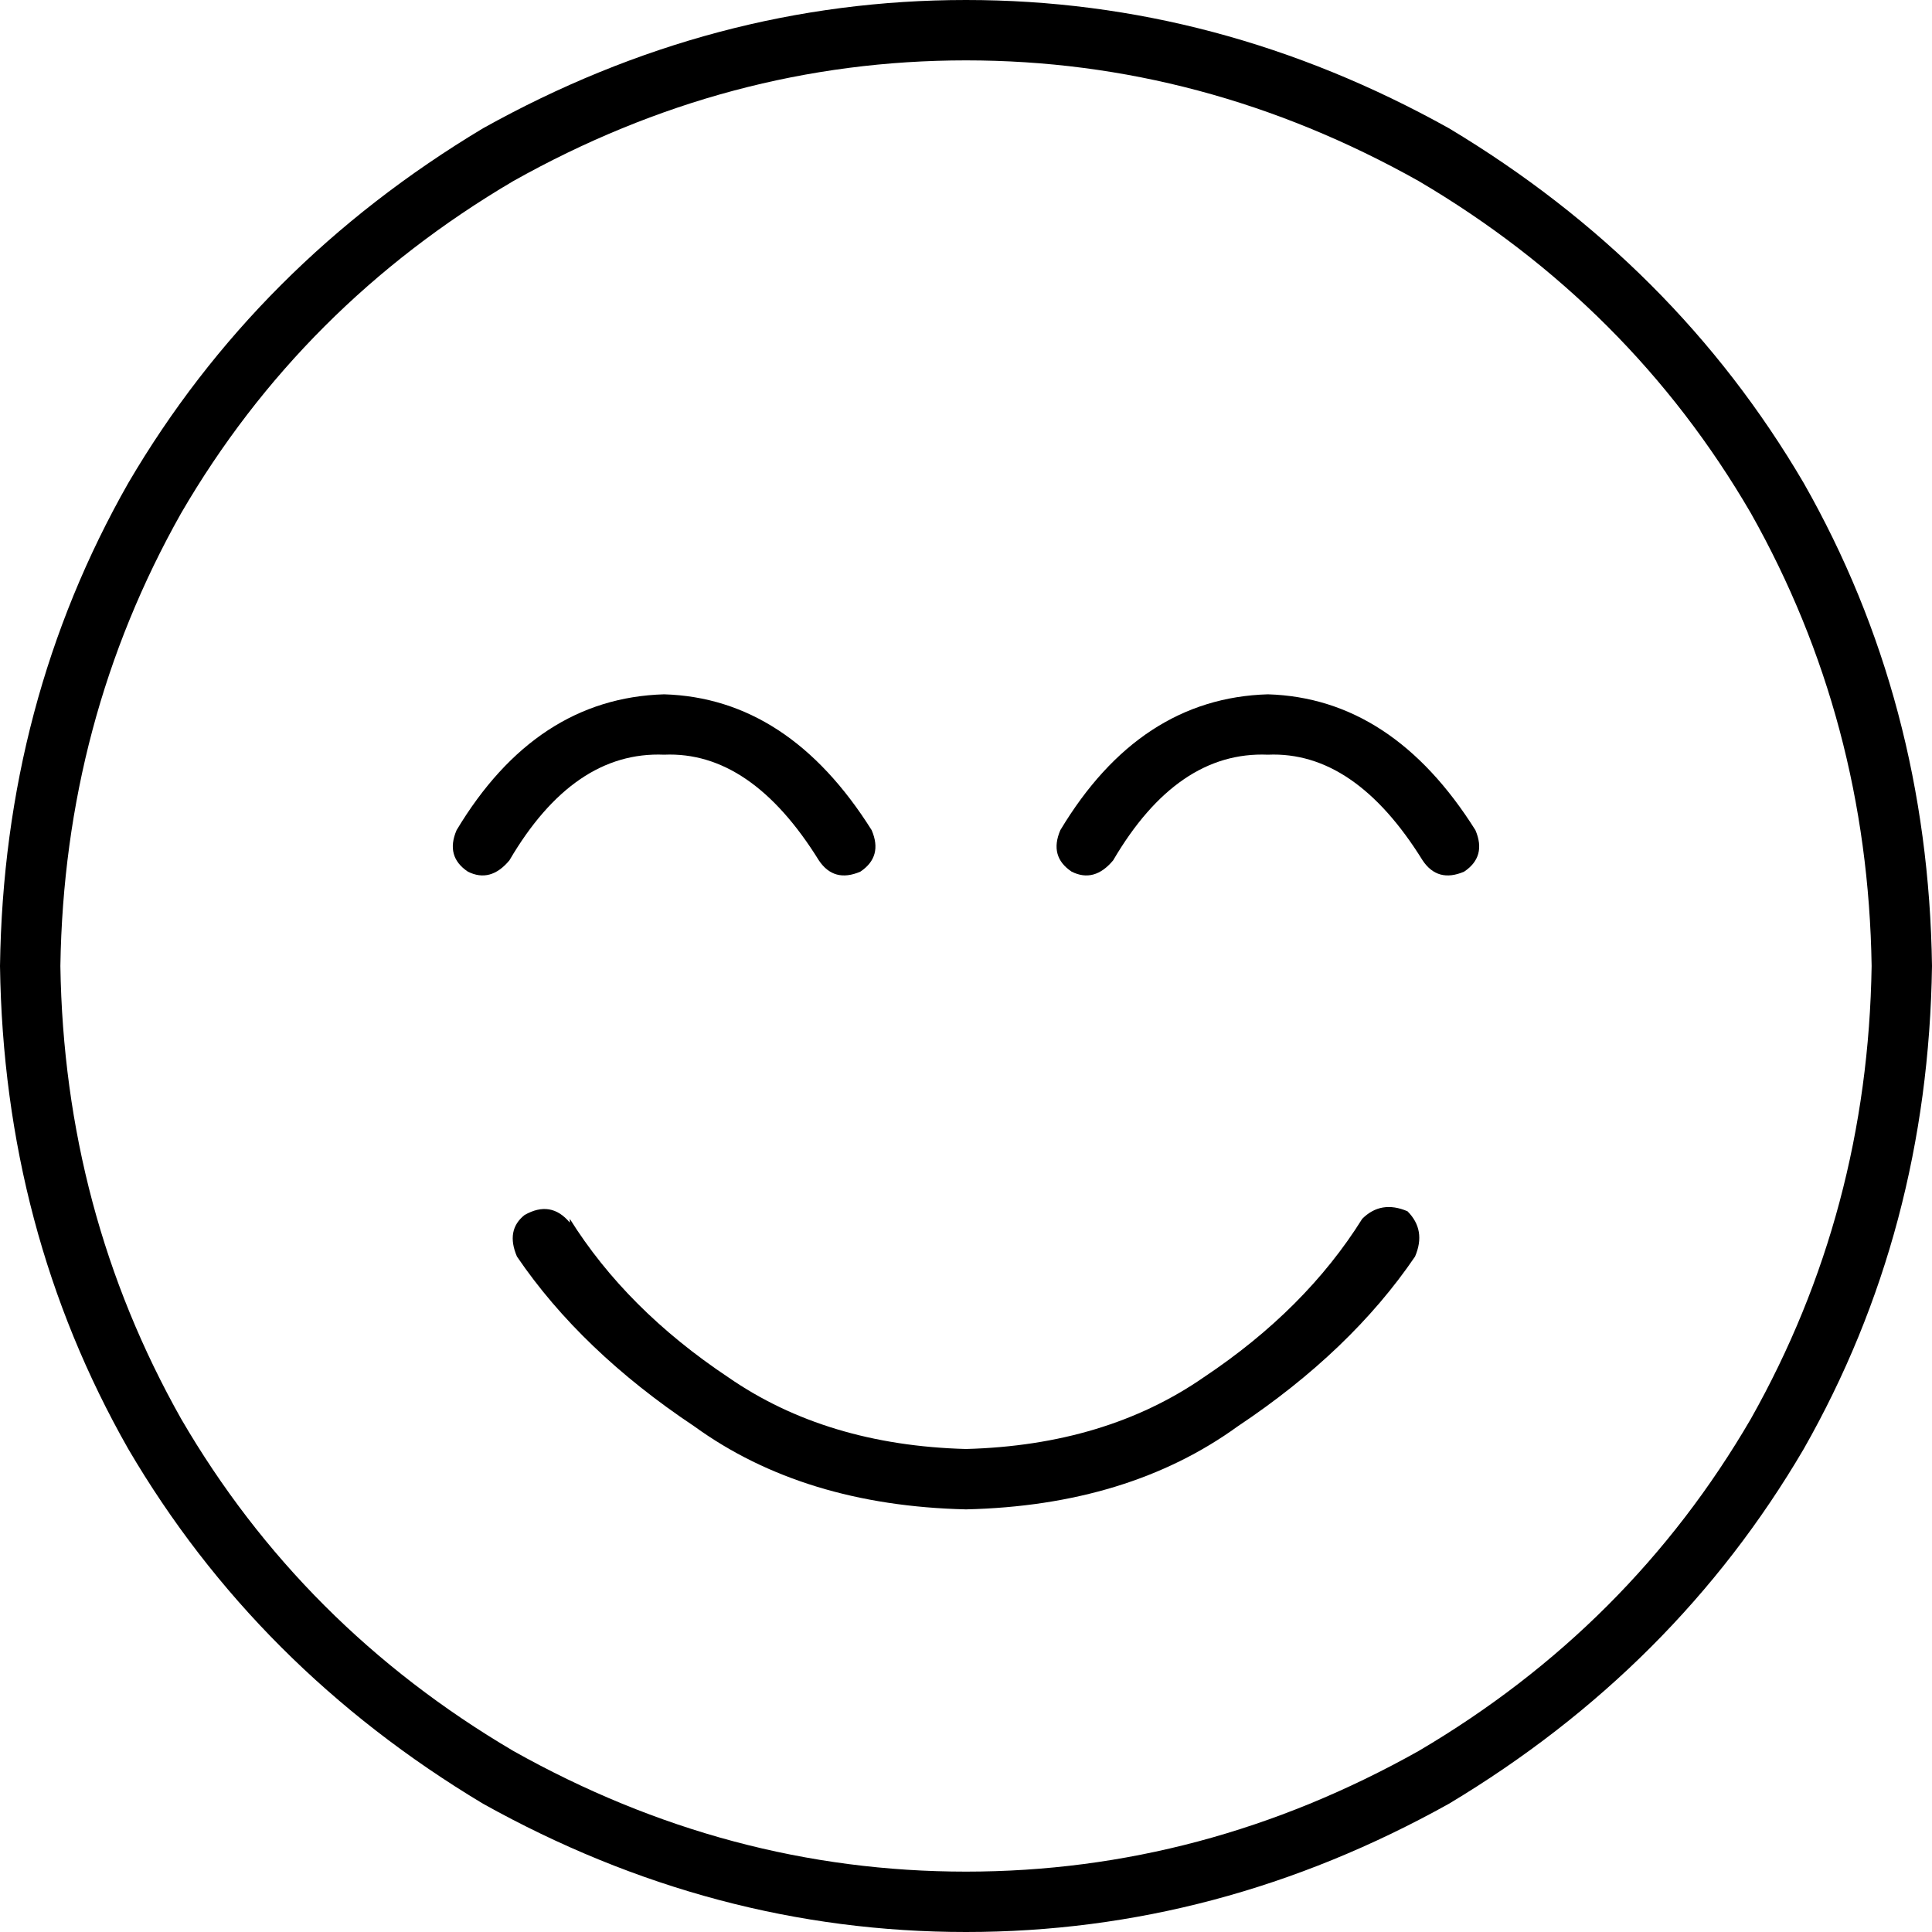 <svg xmlns="http://www.w3.org/2000/svg" viewBox="0 0 512 512">
  <path d="M 496 256 Q 495 191 464 136 L 464 136 L 464 136 Q 432 81 376 48 Q 319 16 256 16 Q 193 16 136 48 Q 80 81 48 136 Q 17 191 16 256 Q 17 321 48 376 Q 80 431 136 464 Q 193 496 256 496 Q 319 496 376 464 Q 432 431 464 376 Q 495 321 496 256 L 496 256 Z M 0 256 Q 1 186 34 128 L 34 128 L 34 128 Q 68 70 128 34 Q 189 0 256 0 Q 323 0 384 34 Q 444 70 478 128 Q 511 186 512 256 Q 511 326 478 384 Q 444 442 384 478 Q 323 512 256 512 Q 189 512 128 478 Q 68 442 34 384 Q 1 326 0 256 L 0 256 Z M 151 323 Q 166 347 193 365 L 193 365 L 193 365 Q 219 383 256 384 Q 293 383 319 365 Q 346 347 361 323 Q 366 318 373 321 Q 378 326 375 333 Q 358 358 328 378 Q 299 399 256 400 Q 213 399 184 378 Q 154 358 137 333 Q 134 326 139 322 Q 146 318 151 324 L 151 323 Z M 176 200 Q 152 199 135 228 Q 130 234 124 231 Q 118 227 121 220 Q 142 185 176 184 Q 209 185 231 220 Q 234 227 228 231 Q 221 234 217 228 Q 199 199 176 200 L 176 200 Z M 295 228 Q 290 234 284 231 Q 278 227 281 220 Q 302 185 336 184 Q 369 185 391 220 Q 394 227 388 231 Q 381 234 377 228 Q 359 199 336 200 Q 312 199 295 228 L 295 228 Z" />
</svg>